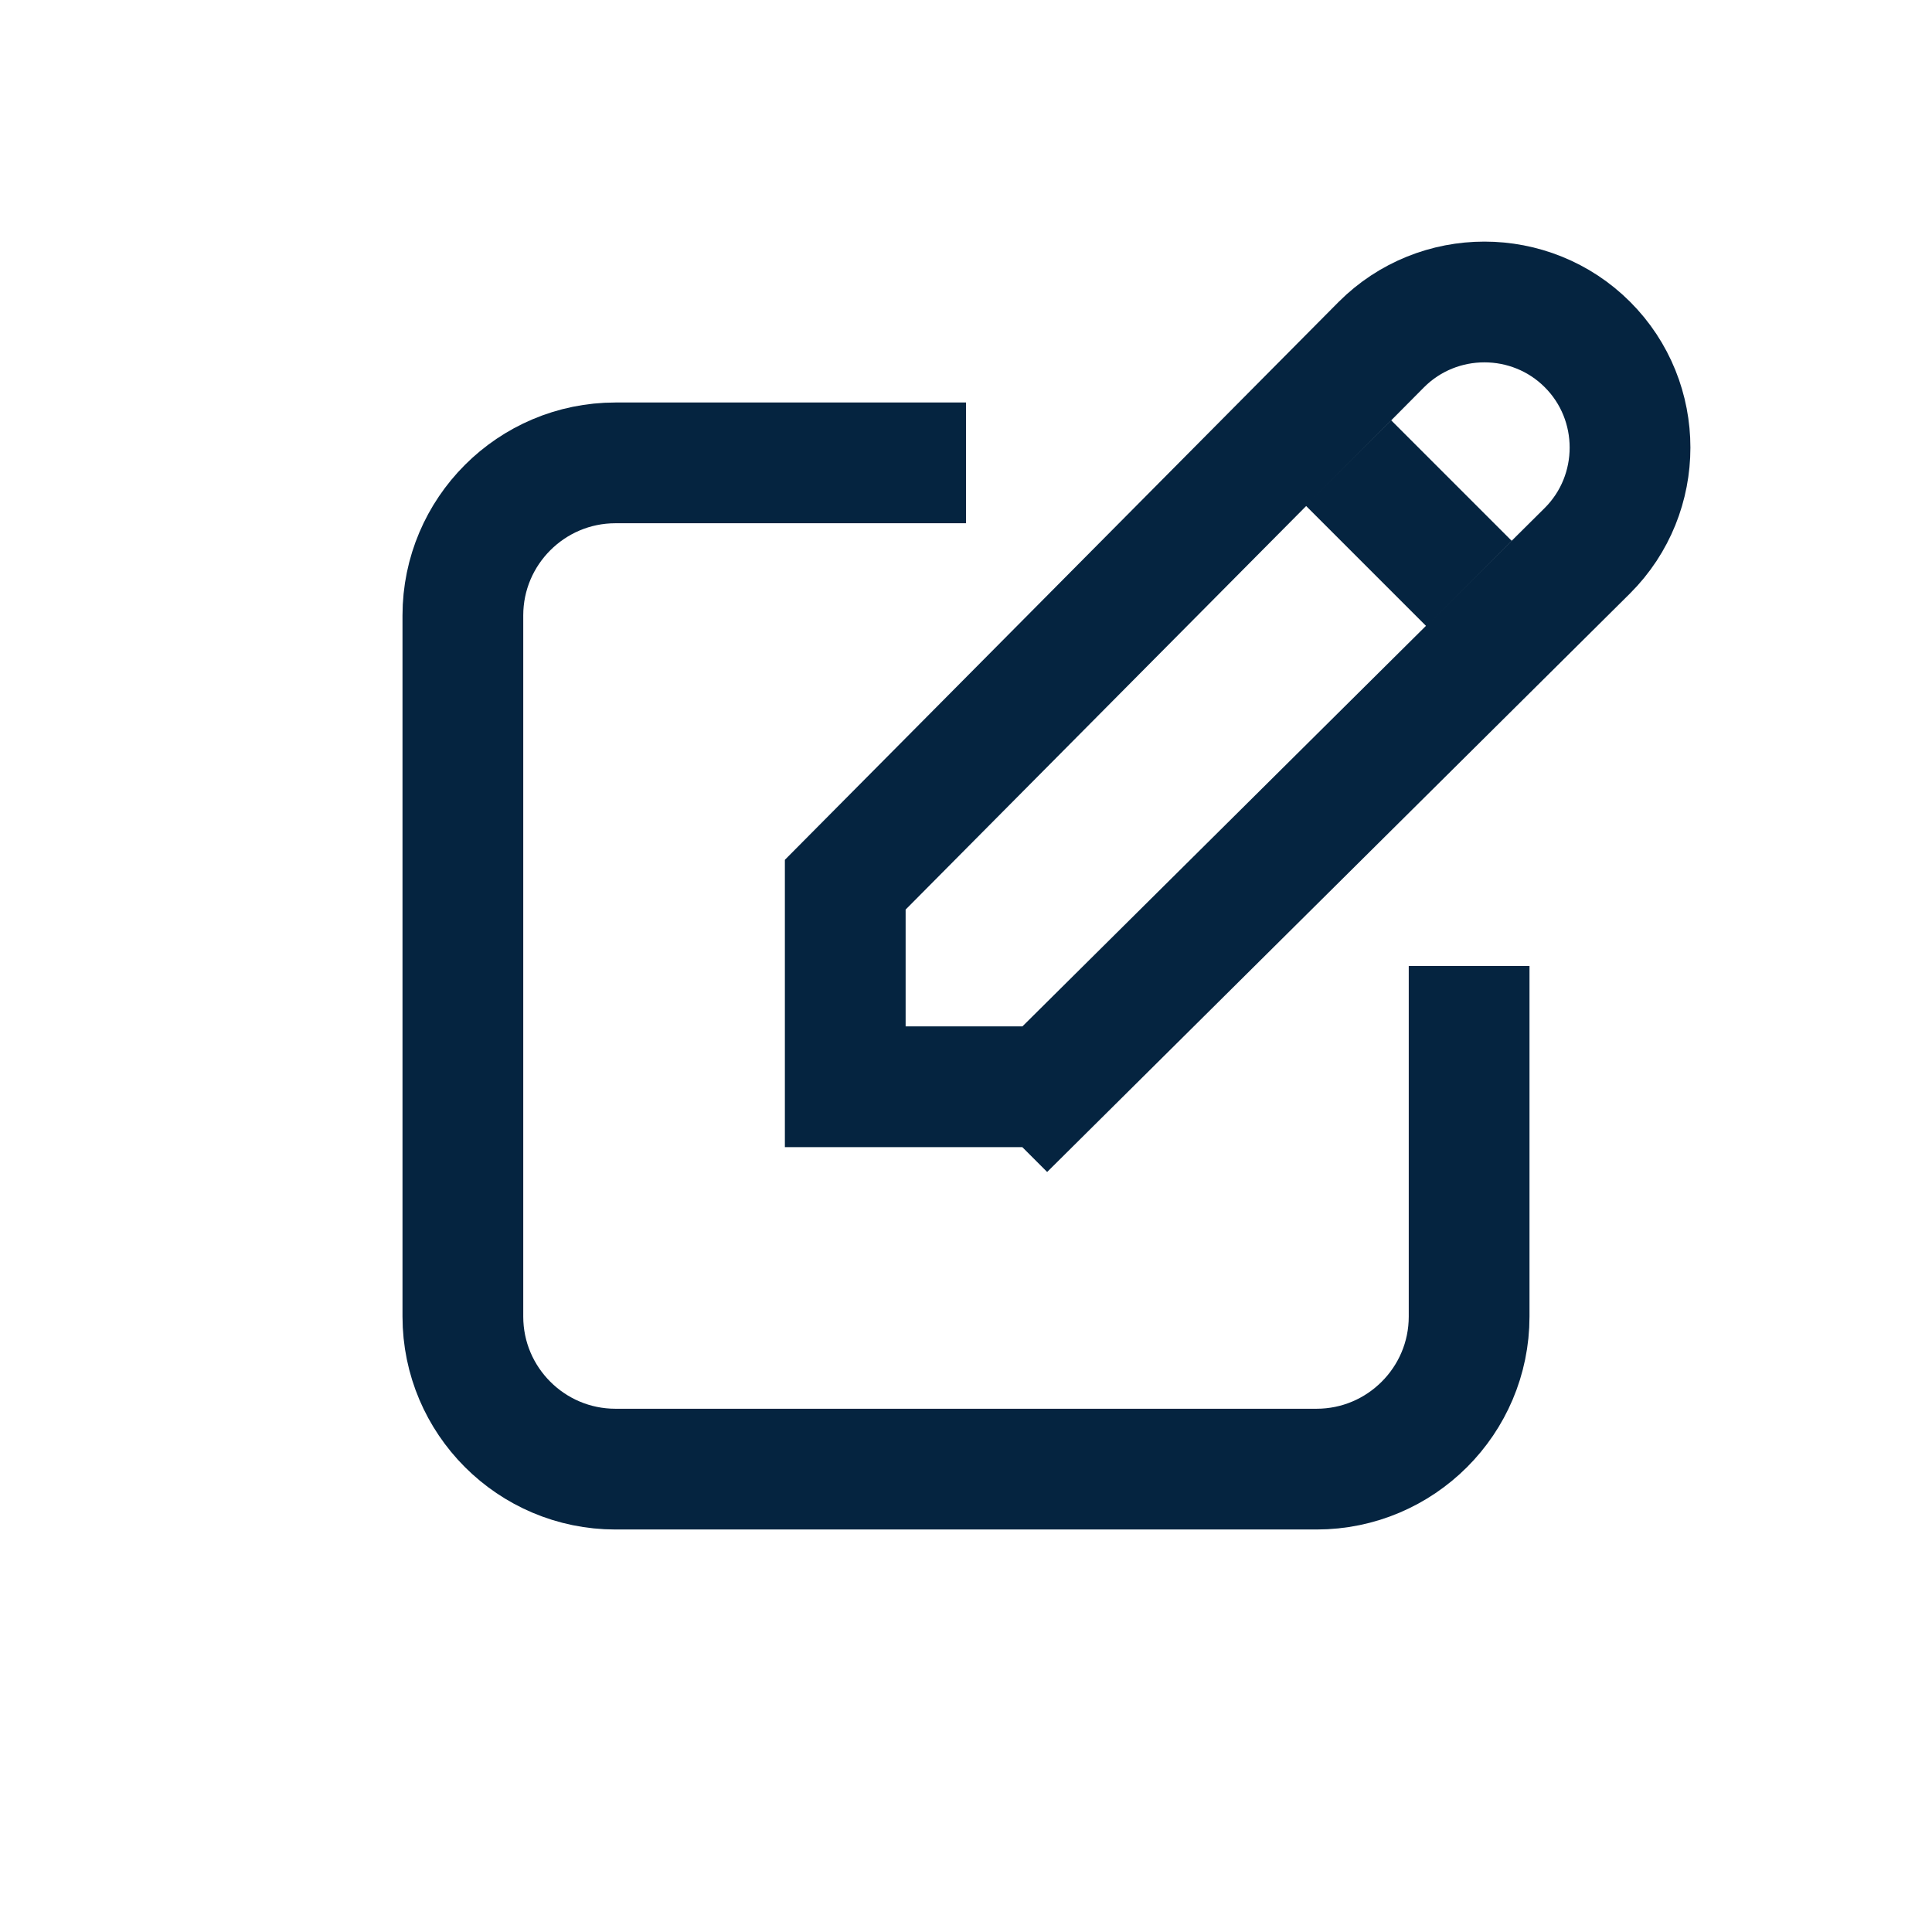 <?xml version="1.0" encoding="UTF-8"?>
<svg xmlns="http://www.w3.org/2000/svg" id="Layer_2" data-name="Layer 2" viewBox="0 0 48 48">
  <defs>
    <style>
      .cls-1, .cls-2, .cls-3 {
        fill: none;
      }

      .cls-2 {
        fill-rule: evenodd;
      }

      .cls-2, .cls-3 {
        stroke: #052440;
        stroke-miterlimit: 10;
        stroke-width: 3px;
      }
    </style>
  </defs>
  <g id="Design">
    <path class="cls-3" d="M24,11.5h-6.44s-2.27,0-2.27,0c-2.09,0-3.79,1.7-3.79,3.79v15.15s0,2.27,0,2.27c0,2.09,1.7,3.79,3.79,3.79h17.42c2.09,0,3.79-1.7,3.79-3.79v-8.71"></path>
    <line class="cls-3" x1="33.5" y1="11.5" x2="36.5" y2="14.5"></line>
    <path class="cls-2" d="M26.02,27h-5.02v-5.02l13.32-13.42c1.41-1.41,3.71-1.41,5.12,0h0c1.41,1.41,1.41,3.71,0,5.12l-13.42,13.32Z"></path>
  </g>
  <g id="Boundingbox">
    <rect class="cls-1" width="48" height="48"></rect>
  </g>
</svg>
